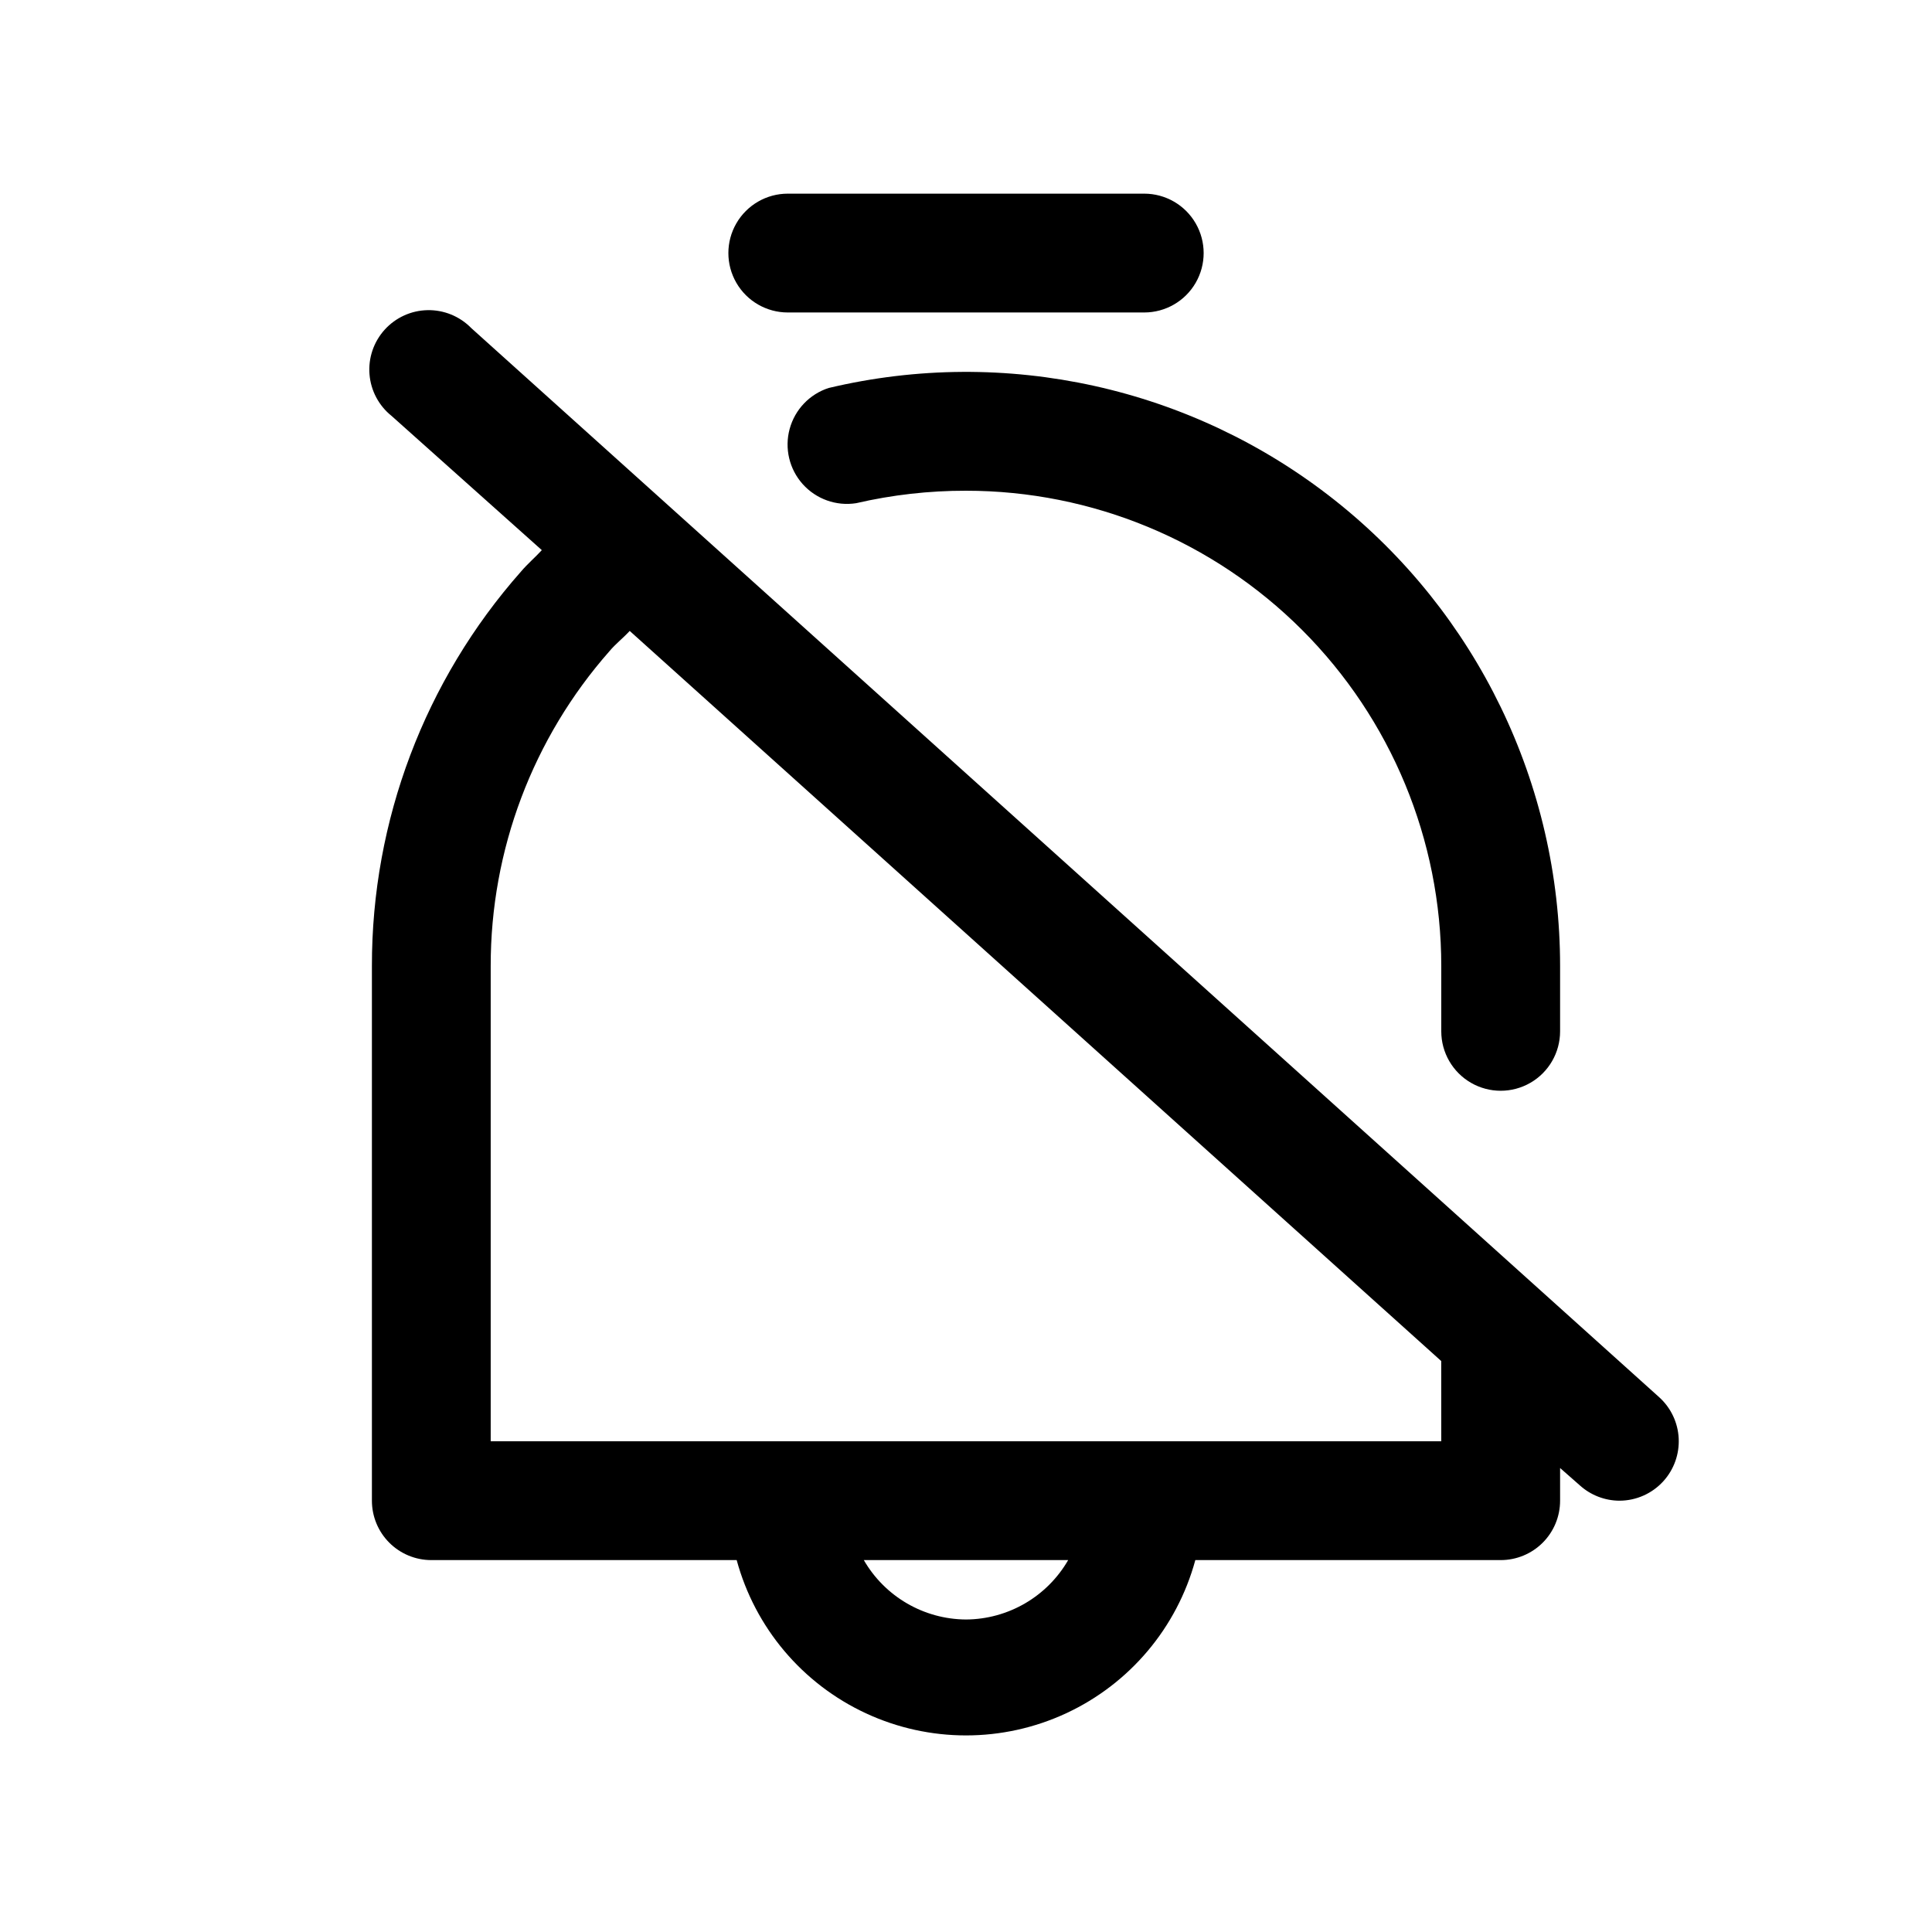 <?xml version="1.0" encoding="UTF-8"?>
<!-- Uploaded to: SVG Repo, www.svgrepo.com, Generator: SVG Repo Mixer Tools -->
<svg fill="#000000" width="800px" height="800px" version="1.1" viewBox="144 144 512 512" xmlns="http://www.w3.org/2000/svg">
 <g>
  <path d="m363.63 246.81c-5.074 1.633-8.977 5.727-10.367 10.871-1.395 5.144-0.09 10.645 3.465 14.617 3.555 3.969 8.879 5.875 14.145 5.055 9.551-2.211 19.324-3.32 29.129-3.305 33.402 0 65.441 13.27 89.059 36.891 23.621 23.621 36.891 55.656 36.891 89.062v17.32-0.004c0 5.625 3.004 10.824 7.875 13.637 4.871 2.812 10.871 2.812 15.742 0s7.871-8.012 7.871-13.637v-17.316c0.004-48.156-22.031-93.664-59.809-123.52-37.781-29.863-87.148-40.793-134-29.668z"/>
  <path d="m352.77 226.81h94.465c5.625 0 10.824-3 13.637-7.871s2.812-10.871 0-15.742c-2.812-4.871-8.012-7.875-13.637-7.875h-94.465c-5.625 0-10.82 3.004-13.633 7.875-2.812 4.871-2.812 10.871 0 15.742s8.008 7.871 13.633 7.871z"/>
  <path d="m583.73 514.3-314.88-283.39h0.004c-3.039-3.094-7.219-4.801-11.555-4.715-4.336 0.086-8.445 1.961-11.355 5.176-2.91 3.215-4.367 7.488-4.023 11.812 0.344 4.324 2.453 8.312 5.836 11.027l39.832 35.582c-1.73 1.891-3.777 3.621-5.512 5.668-25.512 28.844-39.57 66.035-39.516 104.54v141.7c0 4.176 1.656 8.18 4.609 11.133s6.957 4.609 11.133 4.609h80.926c4.867 17.914 17.391 32.77 34.227 40.594 16.832 7.824 36.258 7.824 53.094 0 16.832-7.824 29.355-22.68 34.223-40.594h80.926c4.176 0 8.18-1.656 11.133-4.609s4.609-6.957 4.609-11.133v-8.66l5.195 4.566c2.891 2.625 6.648 4.082 10.551 4.094 4.441-0.012 8.672-1.898 11.648-5.195 2.793-3.094 4.242-7.168 4.035-11.328-0.203-4.16-2.051-8.07-5.137-10.871zm-183.73 58.883c-11.184-0.066-21.492-6.062-27.082-15.746h54.16c-5.59 9.684-15.898 15.68-27.078 15.746zm125.95-47.23-251.91-0.004v-125.95c-0.035-30.727 11.164-60.402 31.488-83.445 1.574-1.891 3.621-3.465 5.352-5.352l215.06 193.49z"/>
 </g>
</svg>